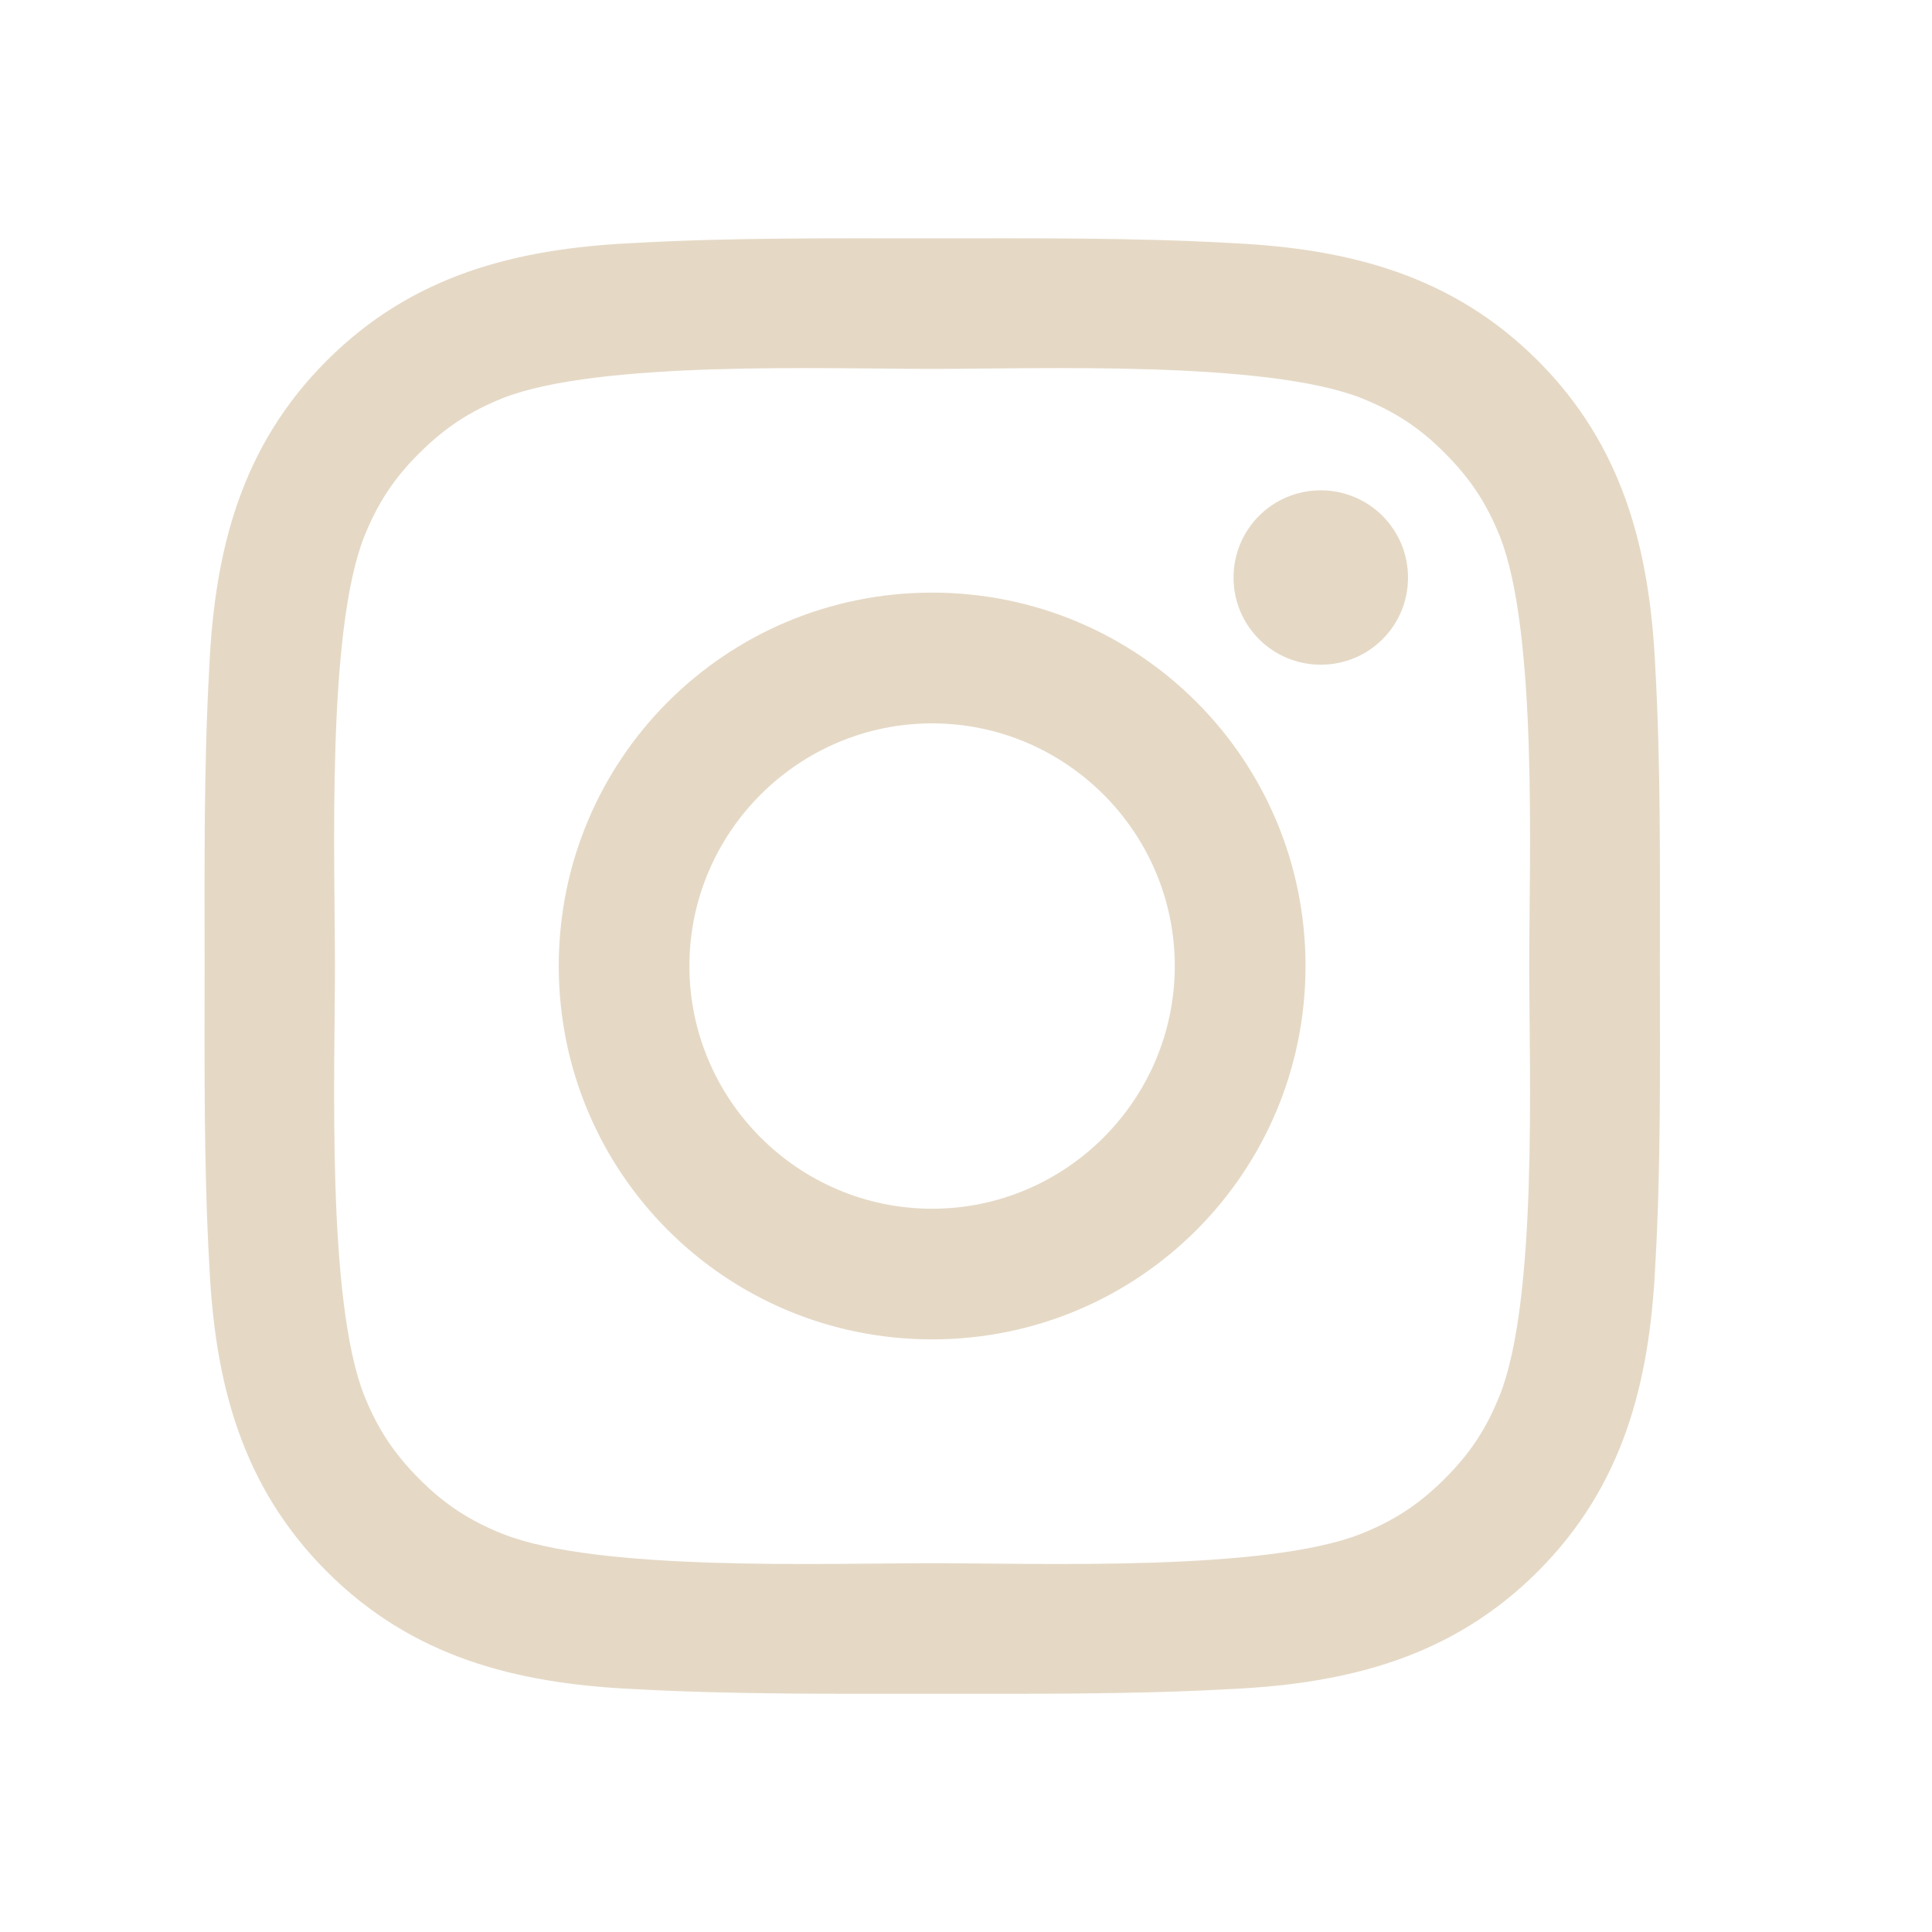 <?xml version="1.0" encoding="UTF-8"?> <svg xmlns="http://www.w3.org/2000/svg" width="19" height="19" viewBox="0 0 19 19" fill="none"><path d="M9.167 5.828C7.134 5.828 5.495 7.468 5.495 9.5C5.495 11.532 7.134 13.172 9.167 13.172C11.199 13.172 12.839 11.532 12.839 9.5C12.839 7.468 11.199 5.828 9.167 5.828ZM9.167 11.887C7.852 11.887 6.78 10.815 6.78 9.5C6.78 8.186 7.852 7.114 9.167 7.114C10.481 7.114 11.553 8.186 11.553 9.5C11.553 10.815 10.481 11.887 9.167 11.887ZM12.989 4.822C12.514 4.822 12.131 5.205 12.131 5.68C12.131 6.154 12.514 6.537 12.989 6.537C13.463 6.537 13.847 6.156 13.847 5.68C13.847 5.567 13.825 5.455 13.782 5.351C13.739 5.247 13.675 5.153 13.596 5.073C13.516 4.993 13.421 4.93 13.317 4.887C13.213 4.844 13.102 4.822 12.989 4.822ZM16.324 9.5C16.324 8.512 16.333 7.533 16.278 6.546C16.222 5.4 15.961 4.384 15.123 3.546C14.283 2.706 13.268 2.446 12.122 2.391C11.134 2.335 10.155 2.344 9.168 2.344C8.18 2.344 7.201 2.335 6.214 2.391C5.068 2.446 4.051 2.708 3.214 3.546C2.374 4.385 2.114 5.4 2.059 6.546C2.003 7.535 2.012 8.514 2.012 9.5C2.012 10.487 2.003 11.468 2.059 12.454C2.114 13.6 2.376 14.617 3.214 15.455C4.053 16.295 5.068 16.554 6.214 16.61C7.203 16.665 8.182 16.657 9.168 16.657C10.157 16.657 11.136 16.665 12.122 16.61C13.268 16.554 14.285 16.293 15.123 15.455C15.963 14.615 16.222 13.6 16.278 12.454C16.335 11.468 16.324 10.489 16.324 9.5ZM14.749 13.722C14.618 14.048 14.461 14.291 14.208 14.542C13.956 14.794 13.714 14.952 13.388 15.083C12.447 15.457 10.21 15.373 9.167 15.373C8.123 15.373 5.885 15.457 4.943 15.085C4.617 14.954 4.374 14.796 4.123 14.544C3.871 14.291 3.713 14.05 3.582 13.724C3.21 12.78 3.294 10.544 3.294 9.5C3.294 8.457 3.21 6.219 3.582 5.277C3.713 4.951 3.871 4.708 4.123 4.457C4.376 4.206 4.617 4.047 4.943 3.916C5.885 3.544 8.123 3.628 9.167 3.628C10.21 3.628 12.448 3.544 13.39 3.916C13.716 4.047 13.959 4.204 14.21 4.457C14.462 4.709 14.62 4.951 14.751 5.277C15.123 6.219 15.039 8.457 15.039 9.5C15.039 10.544 15.123 12.78 14.749 13.722Z" fill="#E5D9C6"></path></svg> 